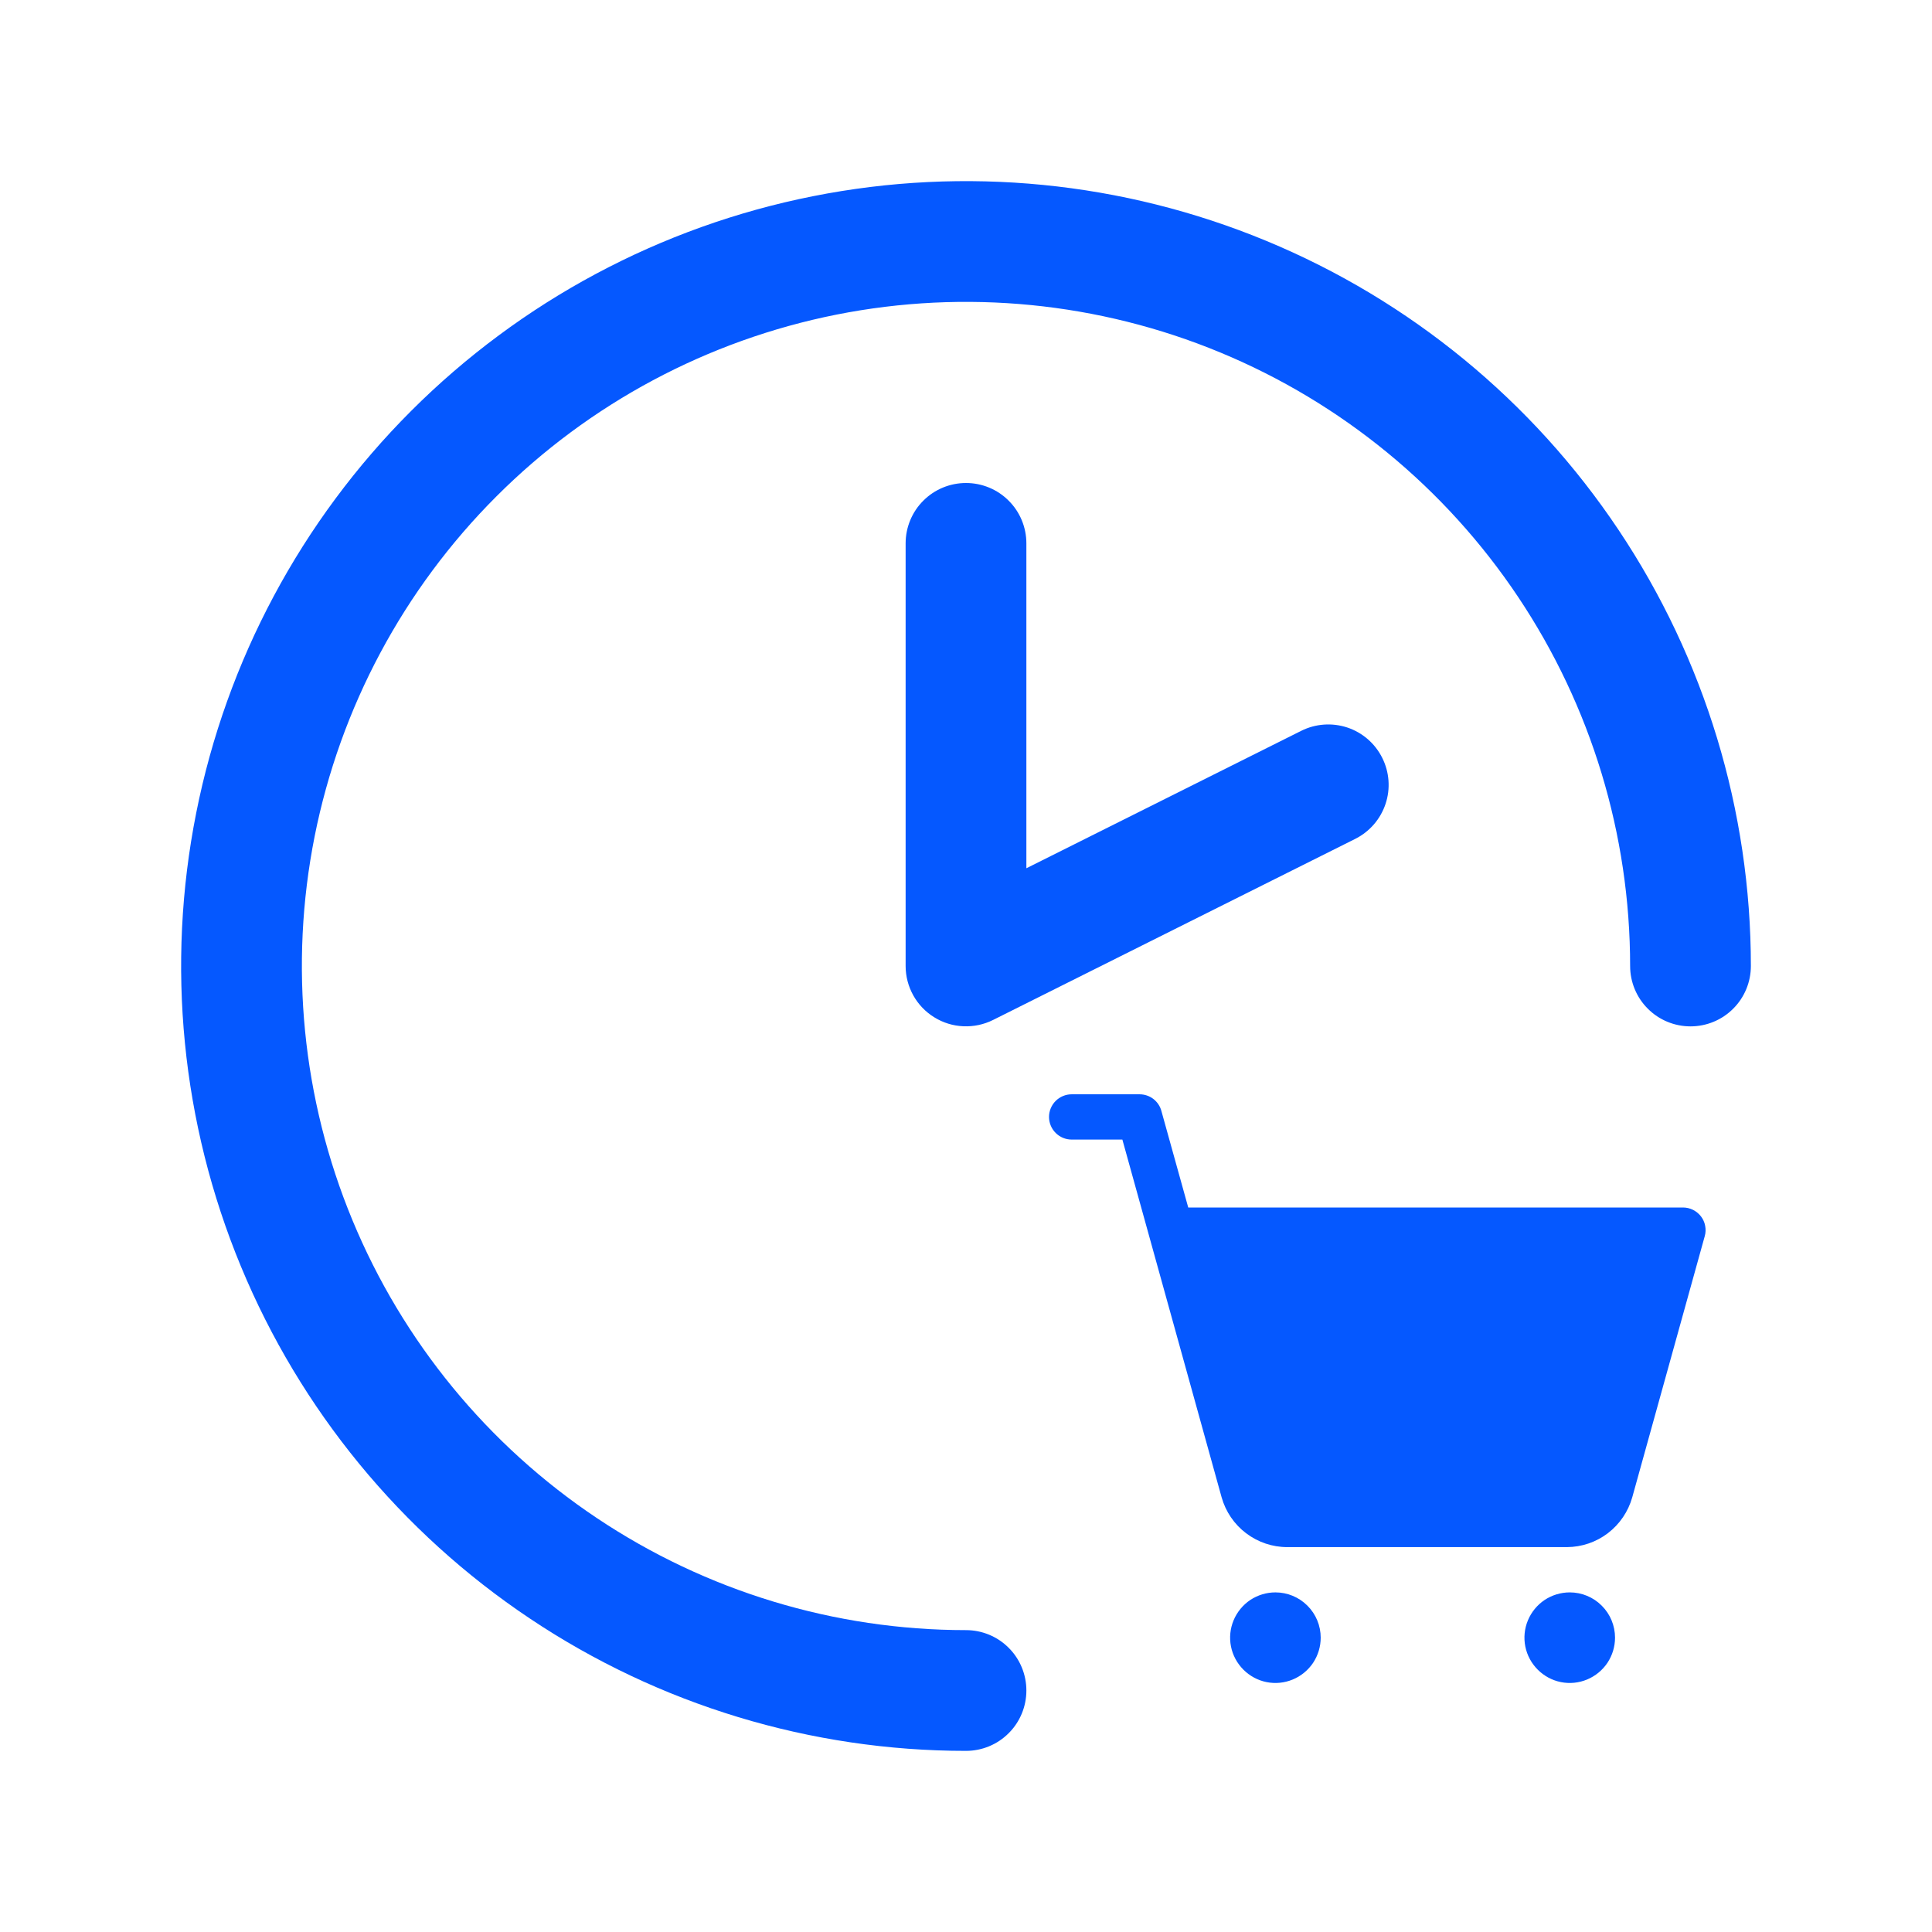 <svg width="32" height="32" viewBox="0 0 32 32" fill="none" xmlns="http://www.w3.org/2000/svg">
<path d="M17 9V14.381L21.552 12.105C21.79 11.986 22.064 11.967 22.316 12.05C22.568 12.134 22.776 12.315 22.894 12.552C23.013 12.789 23.033 13.064 22.949 13.315C22.865 13.567 22.685 13.775 22.448 13.894L16.448 16.894C16.295 16.97 16.126 17.006 15.955 16.998C15.785 16.991 15.62 16.94 15.475 16.85C15.33 16.761 15.21 16.636 15.127 16.487C15.044 16.338 15 16.17 15 16V9C15 8.735 15.105 8.48 15.293 8.293C15.48 8.105 15.735 8 16 8C16.265 8 16.52 8.105 16.707 8.293C16.895 8.48 17 8.735 17 9ZM16 27C13.824 27 11.698 26.355 9.889 25.146C8.08 23.938 6.67 22.22 5.837 20.209C5.005 18.2 4.787 15.988 5.211 13.854C5.636 11.72 6.683 9.76 8.222 8.222C9.76 6.683 11.72 5.636 13.854 5.211C15.988 4.787 18.2 5.005 20.209 5.837C22.22 6.67 23.938 8.08 25.146 9.889C26.355 11.698 27 13.824 27 16C27 16.265 27.105 16.52 27.293 16.707C27.48 16.895 27.735 17 28 17C28.265 17 28.52 16.895 28.707 16.707C28.895 16.52 29 16.265 29 16C29 13.429 28.238 10.915 26.809 8.778C25.381 6.64 23.35 4.974 20.975 3.99C18.599 3.006 15.986 2.748 13.464 3.25C10.942 3.751 8.626 4.99 6.808 6.808C4.99 8.626 3.751 10.942 3.25 13.464C2.748 15.986 3.006 18.599 3.99 20.975C4.974 23.35 6.64 25.381 8.778 26.809C10.915 28.238 13.429 29 16 29C16.265 29 16.52 28.895 16.707 28.707C16.895 28.52 17 28.265 17 28C17 27.735 16.895 27.48 16.707 27.293C16.52 27.105 16.265 27 16 27Z" fill="#0558FF"/>
<path d="M28.236 20.475L27.035 24.801C26.968 25.037 26.827 25.245 26.632 25.394C26.437 25.543 26.198 25.624 25.953 25.625H21.32C21.074 25.625 20.835 25.544 20.639 25.395C20.443 25.247 20.301 25.038 20.234 24.801L18.59 18.875H17.75C17.651 18.875 17.555 18.835 17.485 18.765C17.415 18.695 17.375 18.599 17.375 18.5C17.375 18.401 17.415 18.305 17.485 18.235C17.555 18.165 17.651 18.125 17.75 18.125H18.875C18.957 18.125 19.037 18.152 19.102 18.201C19.167 18.251 19.215 18.321 19.236 18.4L19.681 20H27.875C27.933 20 27.99 20.013 28.042 20.039C28.093 20.065 28.139 20.102 28.174 20.148C28.209 20.194 28.233 20.247 28.243 20.304C28.254 20.361 28.252 20.42 28.236 20.475ZM21.125 26.375C20.977 26.375 20.832 26.419 20.708 26.501C20.585 26.584 20.489 26.701 20.432 26.838C20.375 26.975 20.36 27.126 20.389 27.271C20.418 27.417 20.49 27.55 20.595 27.655C20.7 27.76 20.833 27.832 20.979 27.861C21.124 27.89 21.275 27.875 21.412 27.818C21.549 27.761 21.666 27.665 21.749 27.542C21.831 27.418 21.875 27.273 21.875 27.125C21.875 26.926 21.796 26.735 21.655 26.595C21.515 26.454 21.324 26.375 21.125 26.375ZM26 26.375C25.852 26.375 25.707 26.419 25.583 26.501C25.46 26.584 25.364 26.701 25.307 26.838C25.25 26.975 25.235 27.126 25.264 27.271C25.293 27.417 25.365 27.55 25.47 27.655C25.575 27.76 25.708 27.832 25.854 27.861C25.999 27.89 26.15 27.875 26.287 27.818C26.424 27.761 26.541 27.665 26.624 27.542C26.706 27.418 26.75 27.273 26.75 27.125C26.75 26.926 26.671 26.735 26.53 26.595C26.39 26.454 26.199 26.375 26 26.375Z" fill="#0558FF"/>
</svg>
